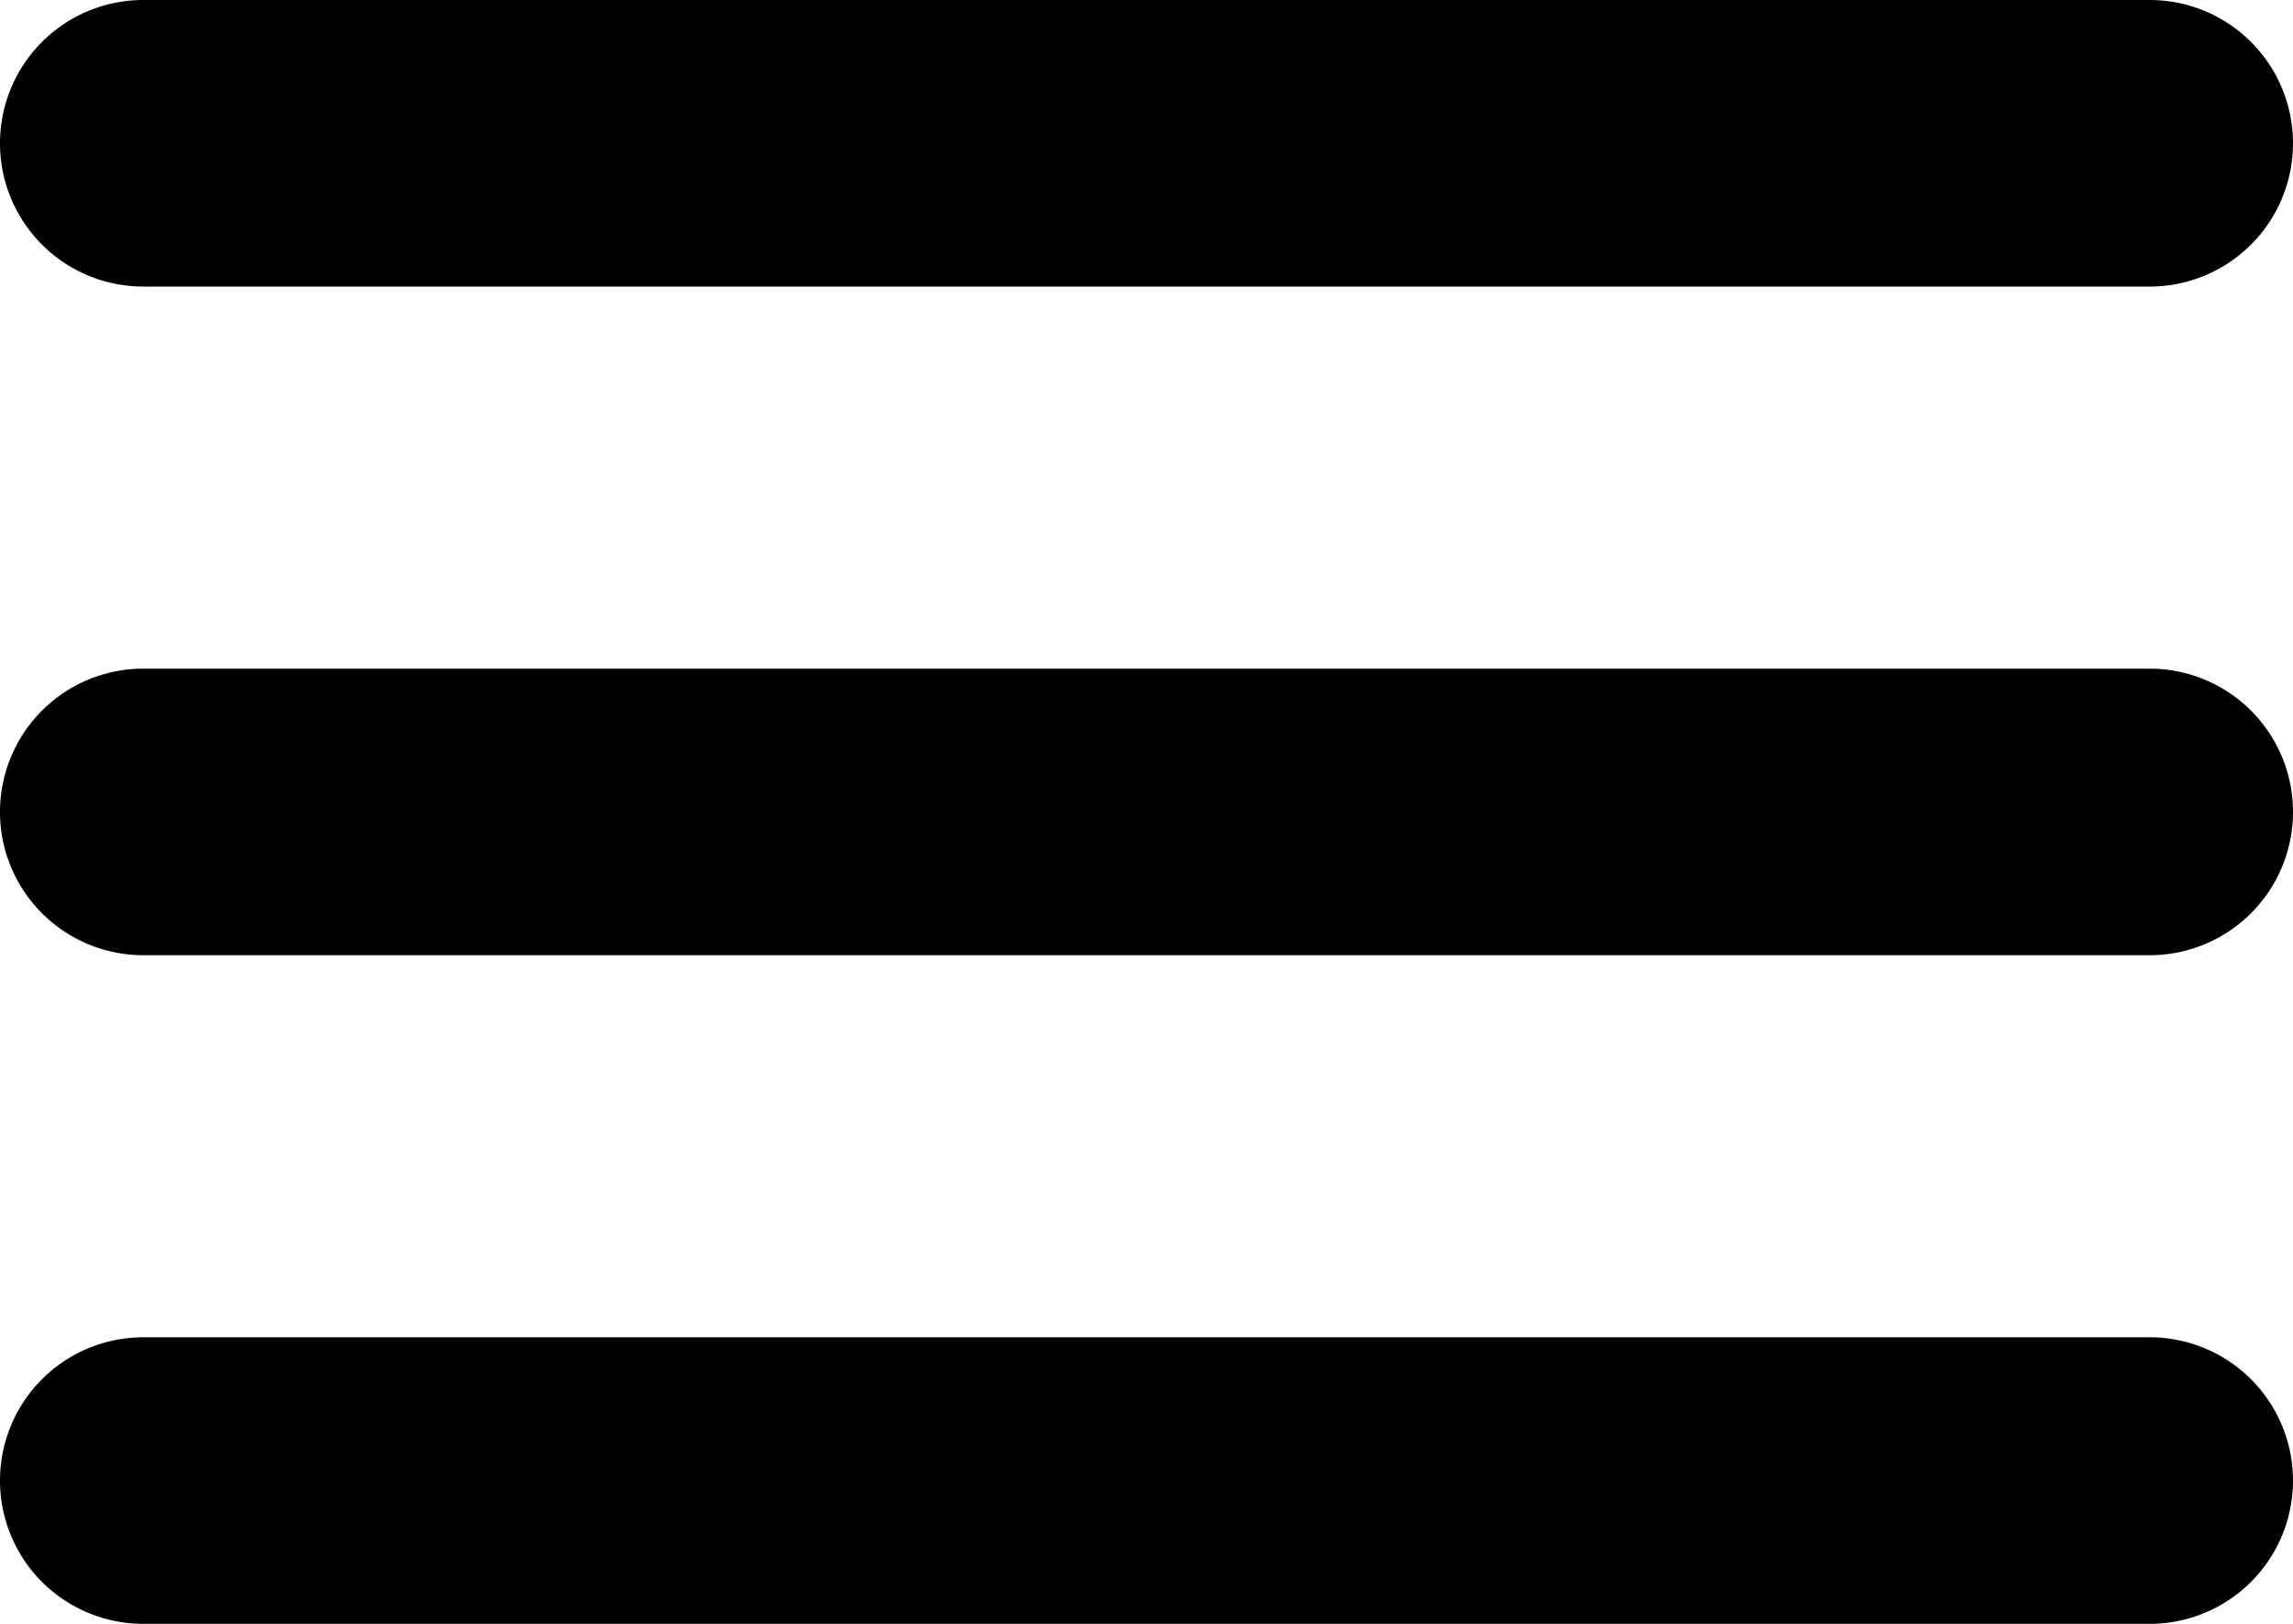 <svg xmlns="http://www.w3.org/2000/svg" width="24" height="17" viewBox="0 0 24 17">
    <g fill="currentColor" fill-rule="evenodd">
        <path d="M1.5 14h21a1.5 1.5 0 0 1 0 3h-21a1.5 1.5 0 0 1 0-3zM1.5 7h21a1.5 1.5 0 0 1 0 3h-21a1.5 1.5 0 0 1 0-3zM1.5 0h21a1.5 1.5 0 0 1 0 3h-21a1.5 1.5 0 1 1 0-3z"/>
    </g>
</svg>
